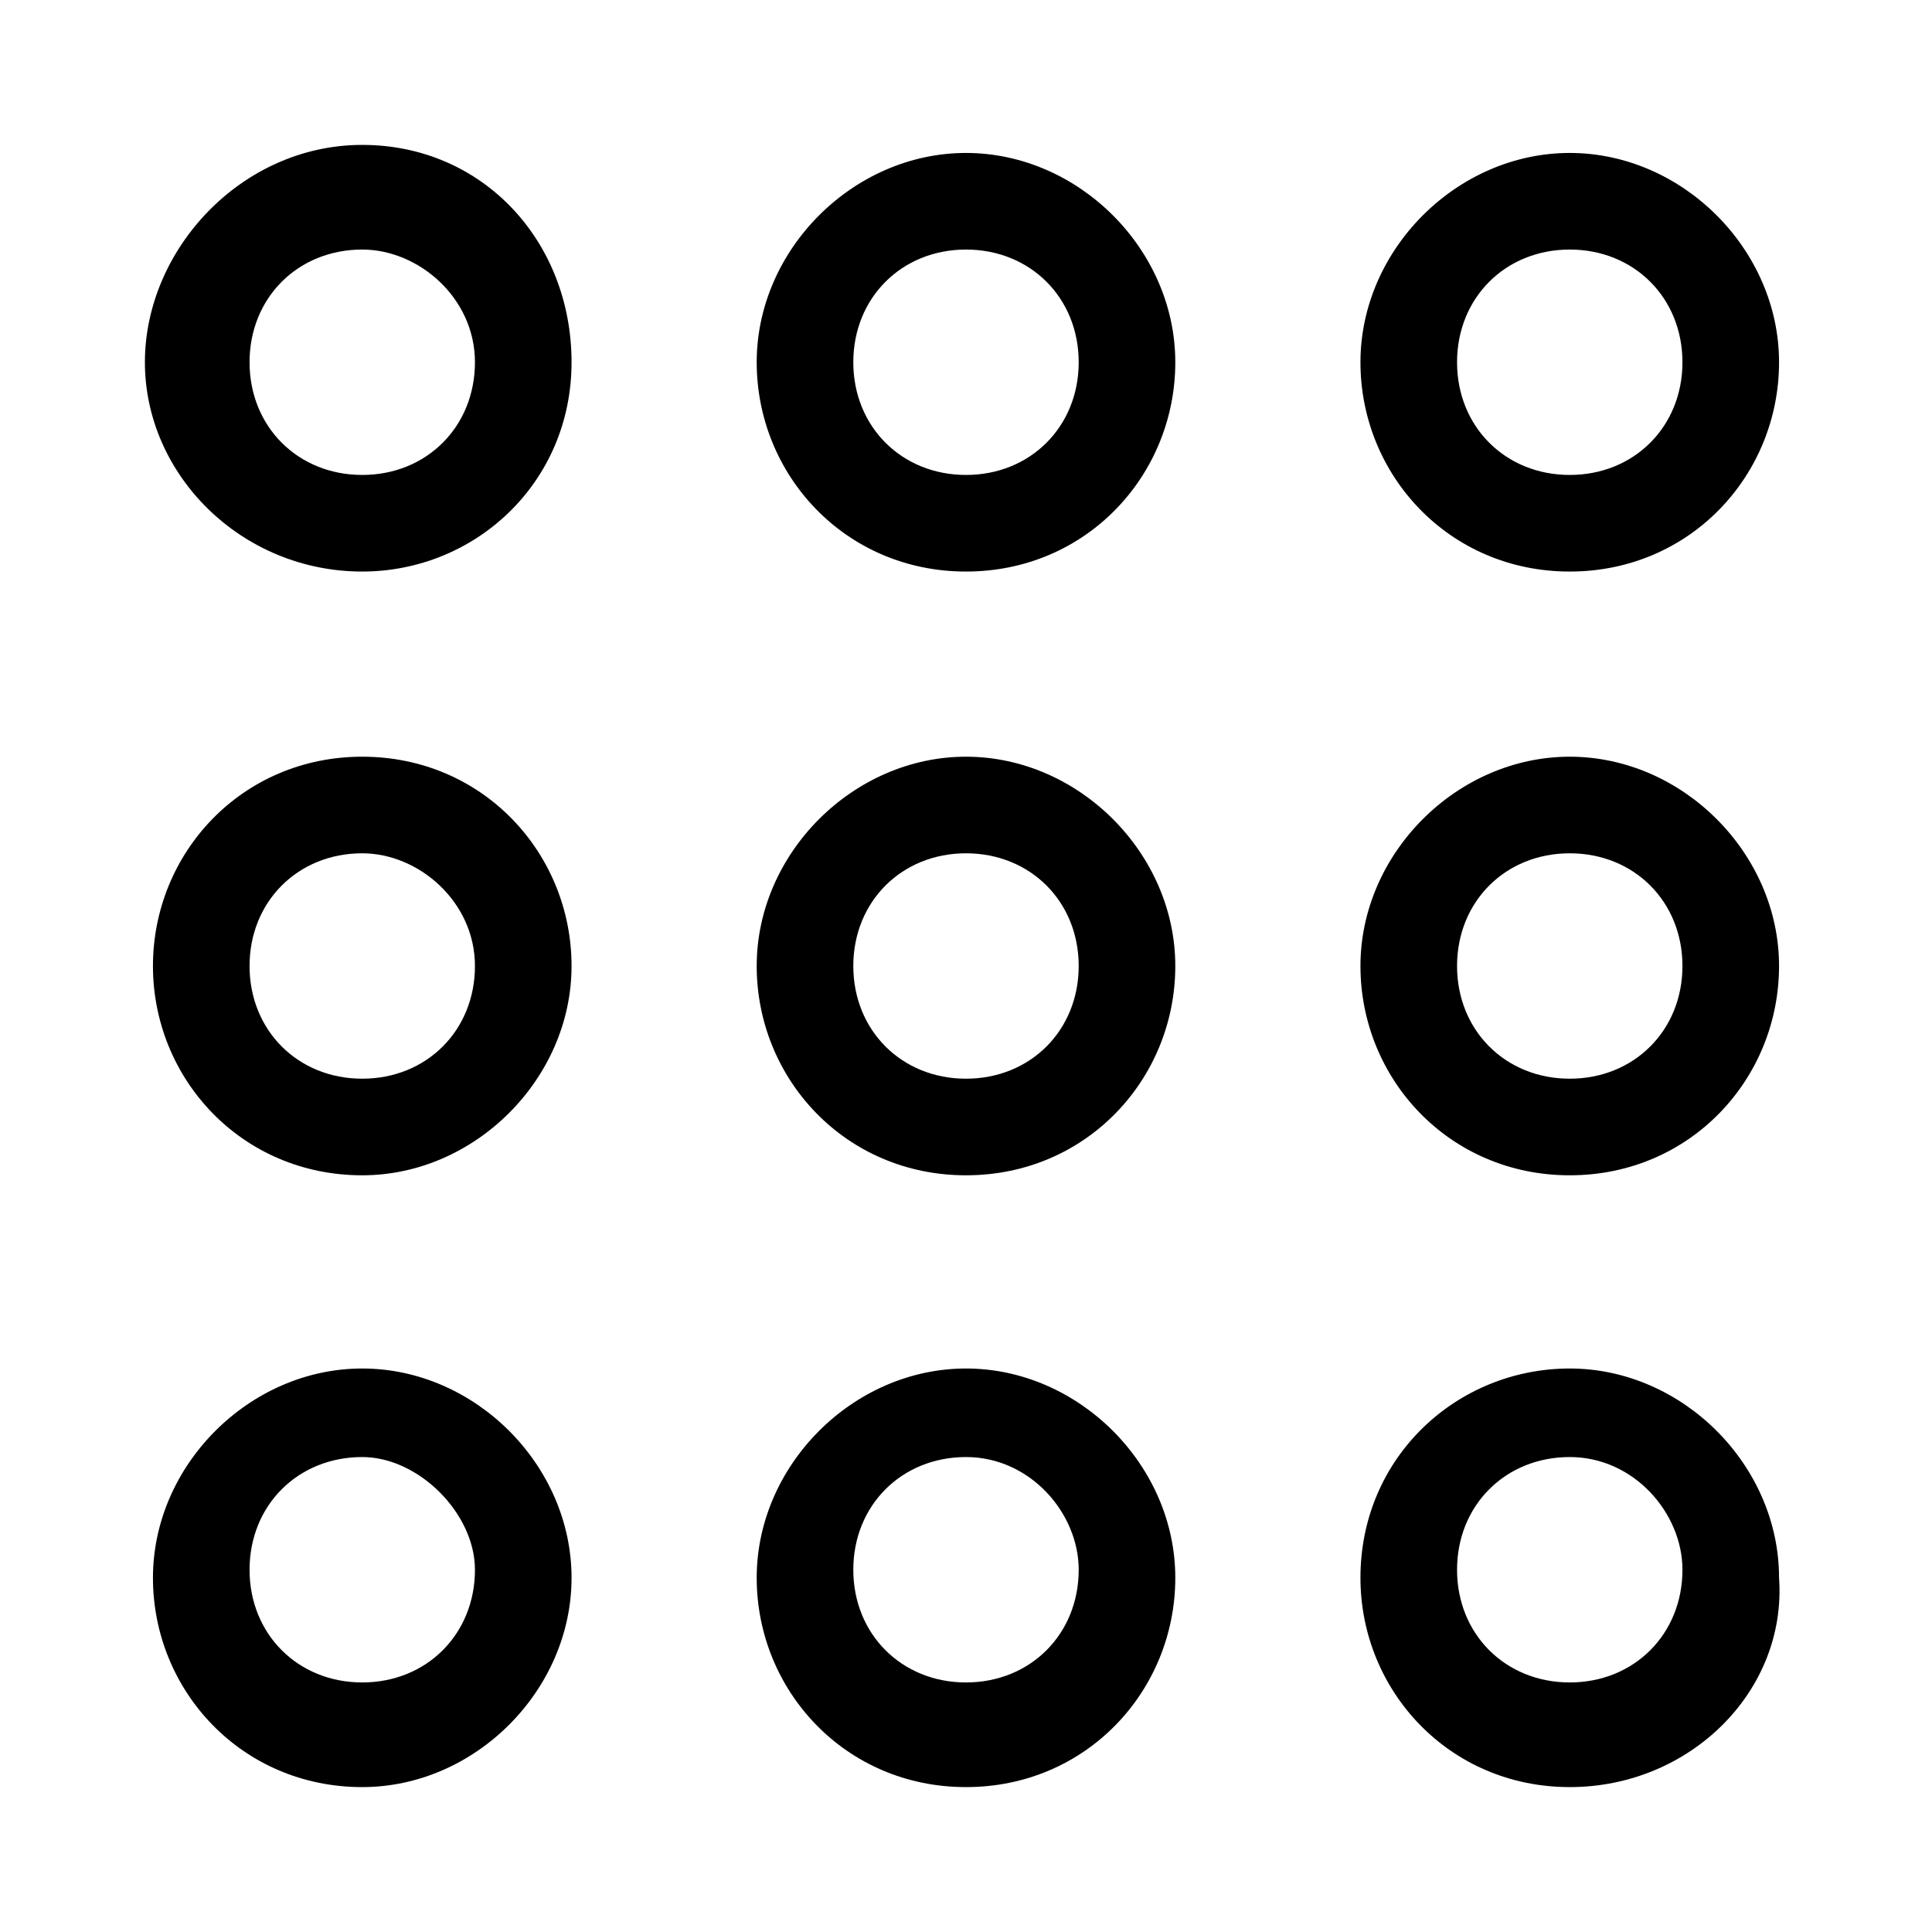 <svg style="width:24px;height:24px" height="24" width="24" viewBox="0 0 24 24" xmlns="http://www.w3.org/2000/svg"><path d="M4.5 7.1C3 7.1 1.8 5.9 1.8 4.5S3 1.8 4.5 1.8 7.1 3 7.1 4.5 5.9 7.1 4.5 7.1zm0-4c-.8 0-1.4.6-1.4 1.4s.6 1.4 1.4 1.4 1.4-.6 1.4-1.4-.7-1.4-1.4-1.4zm7.5 4c-1.5 0-2.6-1.2-2.6-2.6s1.2-2.6 2.6-2.6 2.6 1.2 2.6 2.6-1.1 2.6-2.6 2.6zm0-4c-.8 0-1.4.6-1.4 1.4s.6 1.4 1.4 1.4c.8 0 1.4-.6 1.4-1.4s-.6-1.4-1.4-1.4zm7.5 4c-1.5 0-2.6-1.2-2.6-2.6s1.2-2.6 2.6-2.6 2.6 1.2 2.6 2.6-1.1 2.6-2.6 2.6zm0-4c-.8 0-1.4.6-1.4 1.4s.6 1.4 1.4 1.4 1.4-.6 1.4-1.4-.6-1.4-1.4-1.4zm-15 11.5c-1.5 0-2.6-1.2-2.6-2.6S3 9.4 4.5 9.4s2.6 1.2 2.6 2.6-1.2 2.6-2.6 2.6zm0-4c-.8 0-1.4.6-1.4 1.4s.6 1.4 1.4 1.4 1.4-.6 1.4-1.4-.7-1.4-1.4-1.4zm7.5 4c-1.5 0-2.6-1.2-2.6-2.6s1.2-2.6 2.6-2.6 2.6 1.2 2.6 2.6-1.1 2.6-2.6 2.6zm0-4c-.8 0-1.4.6-1.4 1.4s.6 1.4 1.4 1.4c.8 0 1.4-.6 1.4-1.4s-.6-1.4-1.4-1.4zm7.5 4c-1.5 0-2.6-1.2-2.6-2.6s1.2-2.6 2.6-2.6 2.6 1.2 2.6 2.6-1.1 2.6-2.6 2.6zm0-4c-.8 0-1.4.6-1.4 1.4s.6 1.4 1.4 1.4 1.4-.6 1.4-1.4-.6-1.4-1.4-1.4zm-15 11.6c-1.5 0-2.6-1.2-2.6-2.6S3.1 17 4.5 17s2.6 1.2 2.6 2.6c0 1.4-1.2 2.6-2.6 2.6zm0-4.1c-.8 0-1.4.6-1.4 1.4 0 .8.6 1.4 1.4 1.4s1.4-.6 1.4-1.4c0-.7-.7-1.4-1.4-1.4zm7.5 4.1c-1.5 0-2.6-1.2-2.6-2.6S10.6 17 12 17s2.6 1.2 2.6 2.6c0 1.4-1.1 2.6-2.6 2.6zm0-4.1c-.8 0-1.4.6-1.4 1.4 0 .8.6 1.4 1.4 1.4.8 0 1.4-.6 1.4-1.4 0-.7-.6-1.4-1.4-1.4zm7.5 4.1c-1.5 0-2.6-1.2-2.6-2.6 0-1.5 1.2-2.6 2.6-2.6s2.6 1.2 2.6 2.6c.1 1.4-1.1 2.6-2.6 2.6zm0-4.1c-.8 0-1.4.6-1.4 1.4 0 .8.6 1.4 1.4 1.4s1.4-.6 1.4-1.4c0-.7-.6-1.4-1.4-1.4z"/></svg>